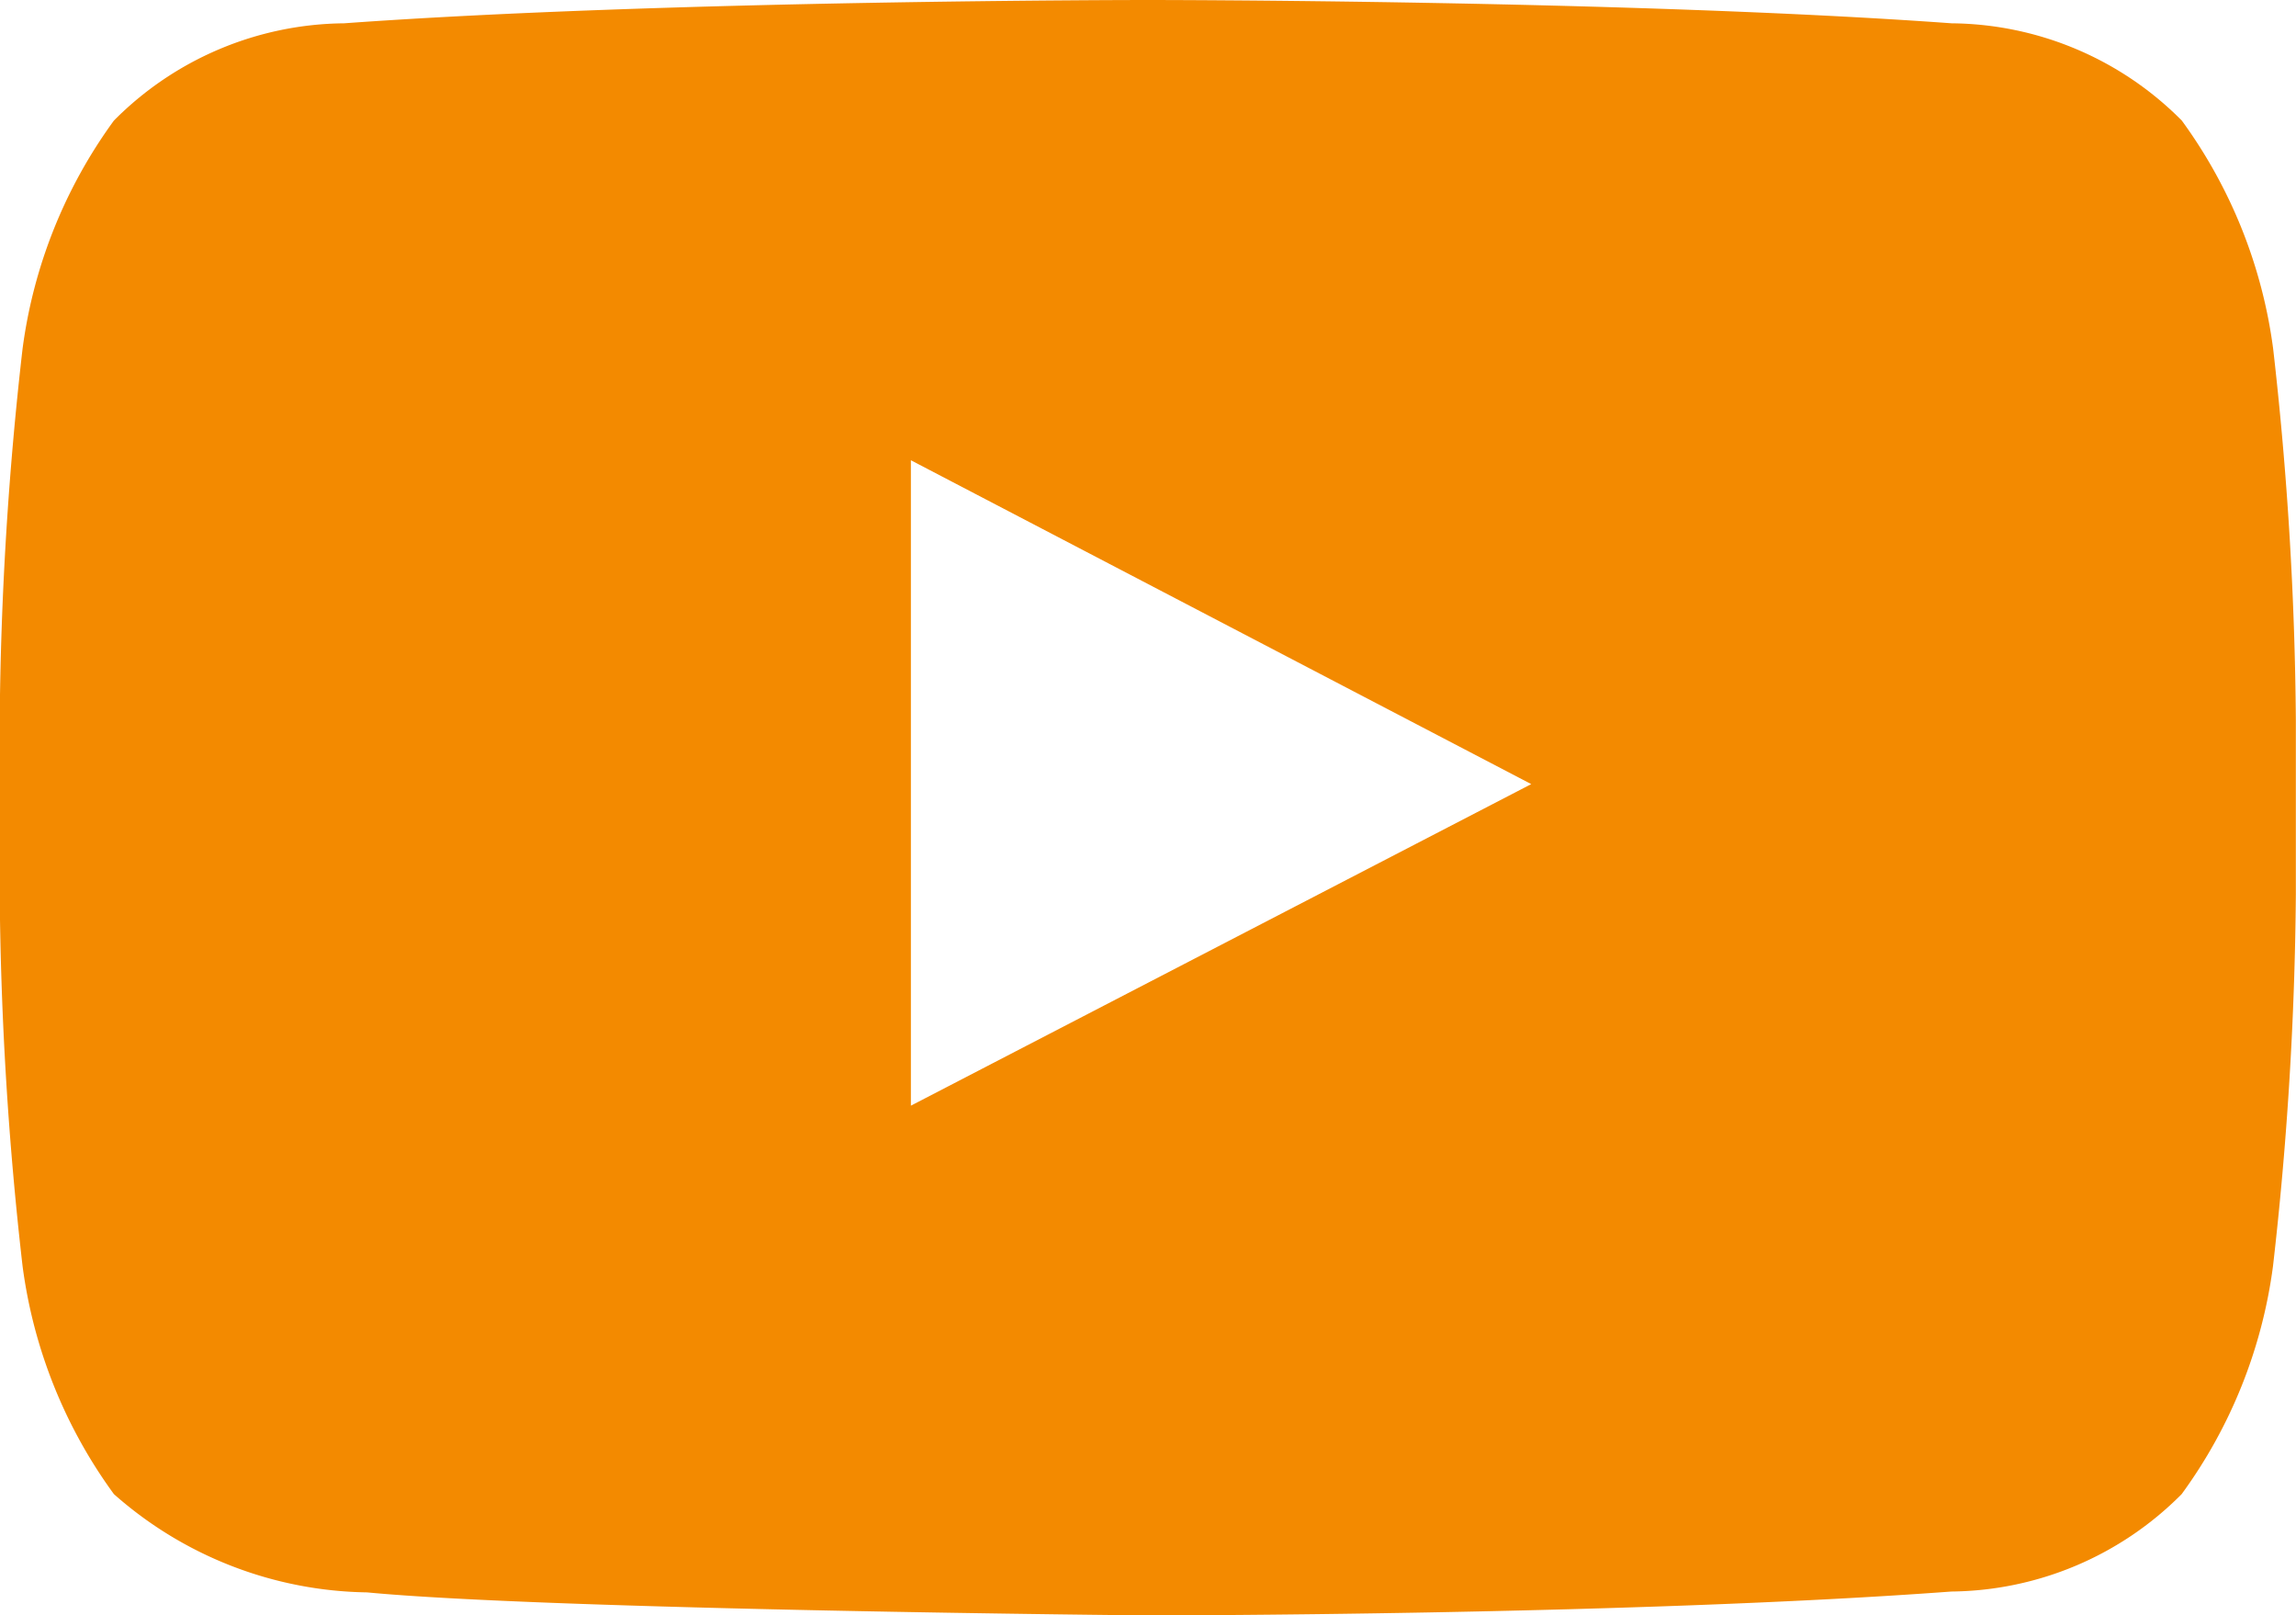 <svg xmlns="http://www.w3.org/2000/svg" width="15.963" height="11.228" viewBox="0 0 15.963 11.228">
  <path id="Path_4389" data-name="Path 4389" d="M2591.773,6457.515a3.454,3.454,0,0,0-.635-1.585,2.28,2.28,0,0,0-1.6-.676c-2.234-.162-5.585-.162-5.585-.162h-.007s-3.351,0-5.585.162a2.281,2.281,0,0,0-1.6.676,3.454,3.454,0,0,0-.635,1.585,24.224,24.224,0,0,0-.159,2.583v1.211a24.255,24.255,0,0,0,.159,2.584,3.448,3.448,0,0,0,.635,1.584,2.713,2.713,0,0,0,1.76.683c1.277.122,5.427.16,5.427.16s3.355,0,5.589-.166a2.285,2.285,0,0,0,1.6-.677,3.448,3.448,0,0,0,.635-1.584,24.255,24.255,0,0,0,.159-2.584V6460.1A24.224,24.224,0,0,0,2591.773,6457.515Zm-9.471,5.262v-4.486l4.313,2.251Z" transform="translate(-2575.969 -6455.092)" fill="#f38a00"/>
</svg>
